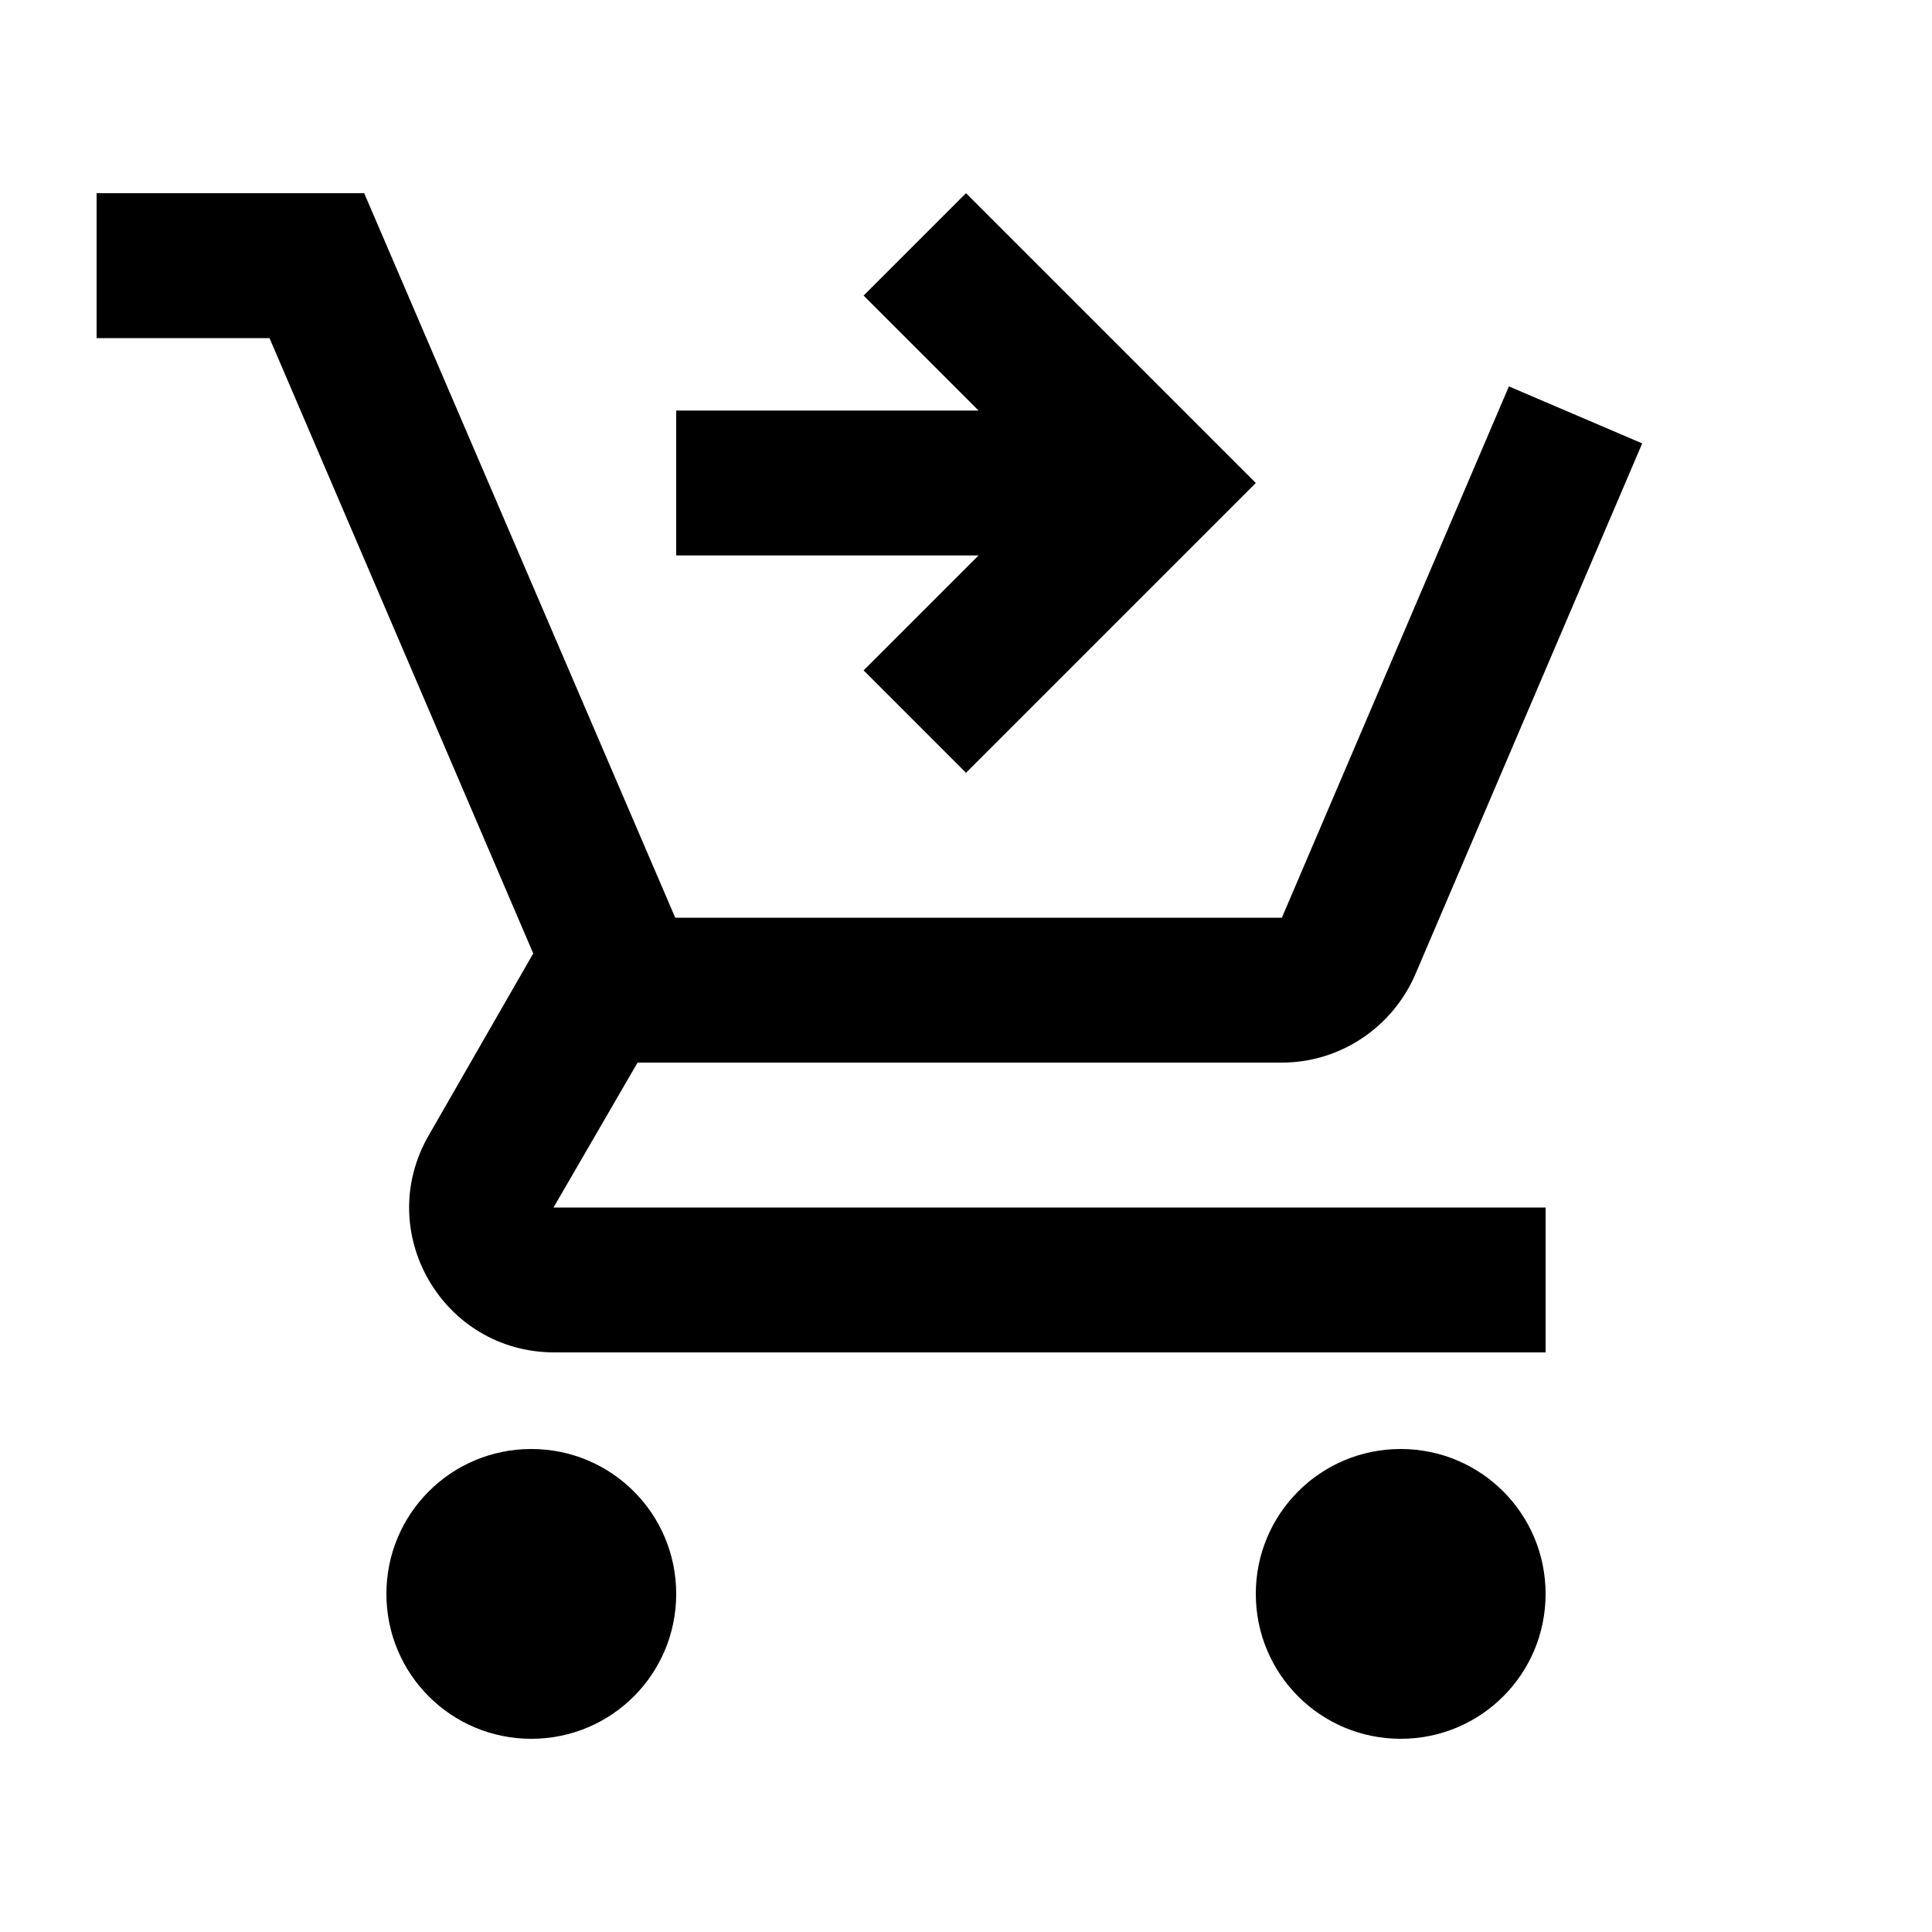<svg fill="#000000" width="48px" viewBox="0 0 20 20" height="48px" xmlns="http://www.w3.org/2000/svg"><g><rect width="20" height="20" fill="none"></rect></g><g><path d="M7,16.5C7,17.33,6.33,18,5.5,18S4,17.33,4,16.5S4.67,15,5.5,15S7,15.67,7,16.5z M14.5,15c-0.83,0-1.5,0.67-1.5,1.5 s0.67,1.5,1.5,1.5s1.5-0.67,1.5-1.5S15.33,15,14.5,15z M6.6,11h6.67c0.6,0,1.14-0.36,1.38-0.91L17,4.59L15.62,4l-2.35,5.5H6.99 L3.77,2H1v1.5h1.79l2.73,6.37l-1.08,1.88c-0.58,1,0.14,2.25,1.3,2.25H16v-1.5H5.73L6.6,11z M8.94,3.06l1.19,1.19H7v1.5h3.13 L8.94,6.94L10,8l3-3l-3-3L8.94,3.06z"></path></g></svg>